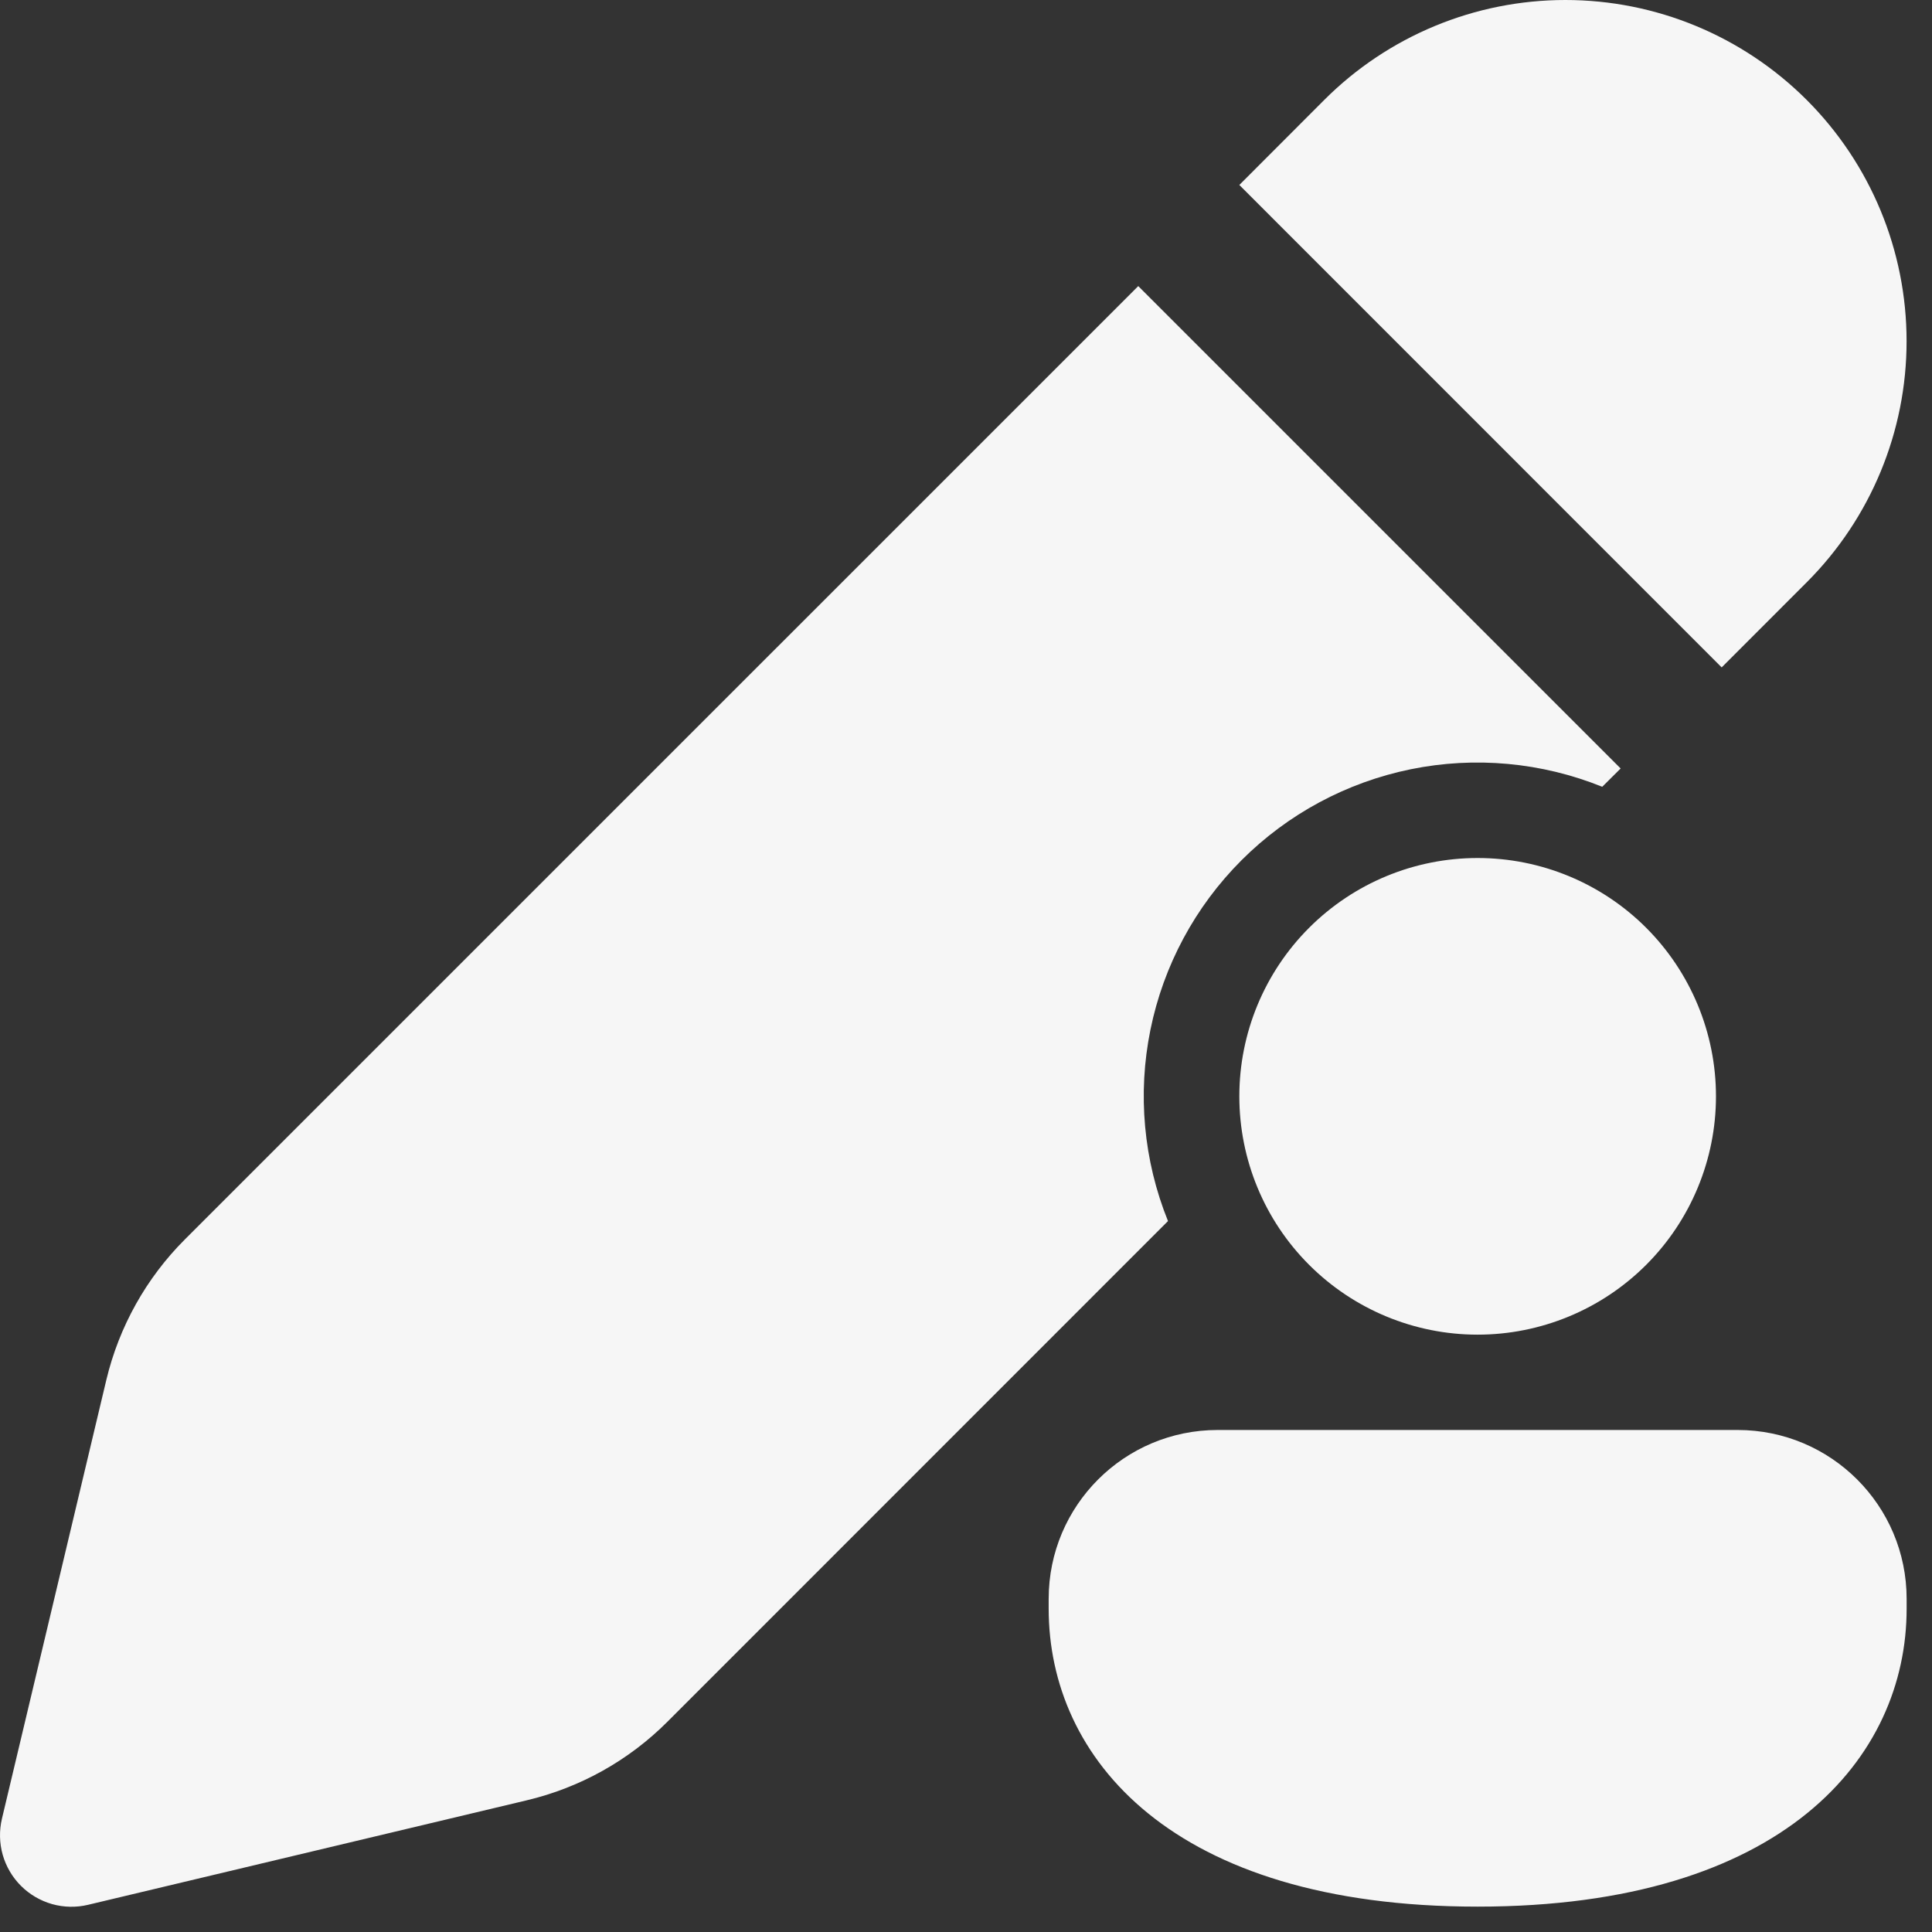 <?xml version="1.0" encoding="UTF-8"?> <svg xmlns="http://www.w3.org/2000/svg" width="38" height="38" viewBox="0 0 38 38" fill="none"><rect x="0" y="0" width="38" height="38" fill="#333333" stroke="none"/><path d="M26.046 1.966C27.304 0.707 29.011 0 30.79 3.27968e-08C32.57 -0 34.276 0.707 35.535 1.965C36.793 3.223 37.5 4.929 37.5 6.709C37.501 8.488 36.794 10.195 35.536 11.453L33.863 13.127L24.376 3.638L26.046 1.966ZM22.388 5.627L3.638 24.376C2.876 25.137 2.341 26.095 2.091 27.143L0.038 35.772C-0.017 36.006 -0.012 36.25 0.053 36.481C0.119 36.712 0.242 36.922 0.412 37.092C0.582 37.262 0.793 37.385 1.024 37.451C1.255 37.516 1.5 37.521 1.733 37.465L10.36 35.41C11.409 35.161 12.368 34.626 13.129 33.863L22.973 24.017C22.491 22.823 22.371 21.514 22.628 20.252C22.885 18.99 23.507 17.832 24.418 16.921C25.328 16.01 26.486 15.388 27.748 15.13C29.01 14.873 30.32 14.993 31.514 15.475L31.876 15.115L22.388 5.627ZM33.751 21.563C33.751 22.806 33.257 23.999 32.378 24.878C31.499 25.757 30.306 26.251 29.063 26.251C27.82 26.251 26.628 25.757 25.749 24.878C24.869 23.999 24.376 22.806 24.376 21.563C24.376 20.32 24.869 19.128 25.749 18.248C26.628 17.369 27.82 16.876 29.063 16.876C30.306 16.876 31.499 17.369 32.378 18.248C33.257 19.128 33.751 20.32 33.751 21.563ZM37.501 31.641C37.501 34.559 35.089 37.501 29.063 37.501C23.037 37.501 20.626 34.57 20.626 31.641V31.448C20.626 29.611 22.114 28.126 23.95 28.126H34.176C36.014 28.126 37.501 29.613 37.501 31.448V31.641Z" fill="#F6F6F6"></path></svg> 